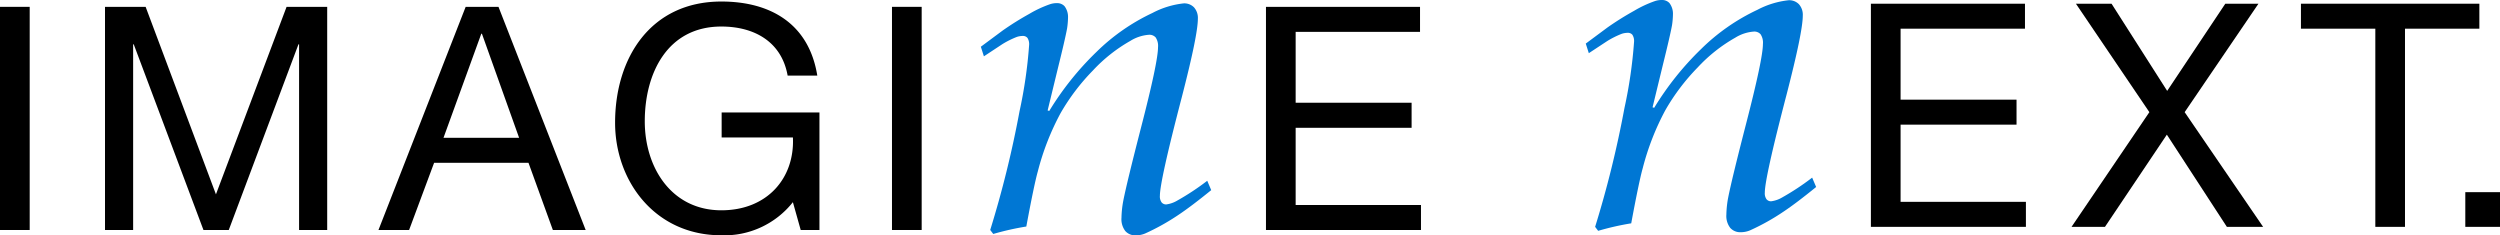 <svg xmlns="http://www.w3.org/2000/svg" xmlns:xlink="http://www.w3.org/1999/xlink" width="345.565" height="32.535" viewBox="0 0 345.565 32.535">
  <defs>
    <clipPath id="clip-path">
      <rect id="Rectangle_1067" data-name="Rectangle 1067" width="345.565" height="32.535"/>
    </clipPath>
  </defs>
  <g id="Group_29176" data-name="Group 29176" transform="translate(0 0)">
    <rect id="Rectangle_1066" data-name="Rectangle 1066" width="4.104" height="30.845" transform="translate(0 0.946)"/>
    <path id="Path_6357" data-name="Path 6357" d="M34.95.642,25.187,26.56,15.468.642H9.852V31.485h3.889V5.826h.085l9.635,25.659h3.5L36.591,5.826h.088V31.485h3.886V.642Z" transform="translate(4.662 0.304)"/>
    <path id="Path_6358" data-name="Path 6358" d="M49.723,4.357h.087l5.14,14.384H44.5ZM47.563.642,35.511,31.485h4.234L43.2,22.2H56.247l3.369,9.289h4.536L52.1.642Z" transform="translate(16.804 0.304)"/>
    <g id="Group_29171" data-name="Group 29171" transform="translate(0 0)">
      <g id="Group_29170" data-name="Group 29170" clip-path="url(#clip-path)">
        <path id="Path_6359" data-name="Path 6359" d="M82.289,27.876A12.076,12.076,0,0,1,72.4,32.455c-9.2,0-14.687-7.516-14.687-15.551C57.71,7.919,62.633.143,72.4.143c6.74,0,12.1,3.025,13.262,10.237h-4.1C80.733,5.716,76.975,3.6,72.4,3.6c-7.472,0-10.584,6.479-10.584,13.088C61.813,23.124,65.528,29,72.4,29c6.35,0,10.152-4.449,9.893-10.065H72.441V15.478H85.96V31.72H83.369Z" transform="translate(27.309 0.068)"/>
      </g>
    </g>
    <rect id="Rectangle_1068" data-name="Rectangle 1068" width="4.104" height="30.845" transform="translate(123.295 0.946)"/>
    <g id="Group_29173" data-name="Group 29173" transform="translate(0 0)">
      <g id="Group_29172" data-name="Group 29172" clip-path="url(#clip-path)">
        <path id="Path_6360" data-name="Path 6360" d="M93.745,32.2l-.421-.551a144.03,144.03,0,0,0,4.048-16.391A64.1,64.1,0,0,0,98.7,6.093a1.606,1.606,0,0,0-.227-.989.794.794,0,0,0-.647-.275,2.772,2.772,0,0,0-.81.13,12.307,12.307,0,0,0-2.009,1L92.45,7.647l-.421-1.329L95.04,4.083a40.95,40.95,0,0,1,3.677-2.3A15.679,15.679,0,0,1,101.552.456a2.875,2.875,0,0,1,.971-.162,1.387,1.387,0,0,1,1.071.421,2.436,2.436,0,0,1,.485,1.554,11.232,11.232,0,0,1-.13,1.523q-.261,1.425-1.232,5.345l-1.457,5.992.227.065A40.784,40.784,0,0,1,108,7.047a27.992,27.992,0,0,1,7.743-5.392,11.944,11.944,0,0,1,4.34-1.329,1.872,1.872,0,0,1,1.41.551,2.191,2.191,0,0,1,.533,1.587q0,2.236-2.235,10.884-3.012,11.533-3.013,13.573a1.387,1.387,0,0,0,.243.922.8.8,0,0,0,.632.275,4.027,4.027,0,0,0,1.554-.55,34.269,34.269,0,0,0,4.115-2.721l.549,1.295q-2.751,2.234-4.5,3.4a31.063,31.063,0,0,1-4.633,2.591,3.305,3.305,0,0,1-1.295.259A1.837,1.837,0,0,1,112,31.8a2.684,2.684,0,0,1-.533-1.831,13.8,13.8,0,0,1,.258-2.4q.486-2.462,2.429-10.011,2.365-9.133,2.365-11.174a2.1,2.1,0,0,0-.323-1.345,1.142,1.142,0,0,0-.908-.373,5.615,5.615,0,0,0-2.591.843,21.606,21.606,0,0,0-5.183,4.1,29.252,29.252,0,0,0-4.47,5.9,35.464,35.464,0,0,0-3.142,8.05q-.519,1.845-1.588,7.612A37.782,37.782,0,0,0,93.745,32.2" transform="translate(43.55 0.14)" fill="#0077d4"/>
      </g>
    </g>
    <path id="Path_6361" data-name="Path 6361" d="M118.781.642V31.485h21.426V28.029H122.884V17.359h16.027V13.9H122.884V4.1h17.192V.642Z" transform="translate(56.209 0.304)"/>
    <g id="Group_29175" data-name="Group 29175" transform="translate(0 0)">
      <g id="Group_29174" data-name="Group 29174" clip-path="url(#clip-path)">
        <path id="Path_6362" data-name="Path 6362" d="M150.5,31.907l-.421-.551a144.03,144.03,0,0,0,4.048-16.391A64.1,64.1,0,0,0,155.46,5.8a1.609,1.609,0,0,0-.227-.989.8.8,0,0,0-.648-.275,2.77,2.77,0,0,0-.809.13,12.309,12.309,0,0,0-2.009,1l-2.559,1.684-.421-1.327L151.8,3.789a41.161,41.161,0,0,1,3.677-2.3A15.678,15.678,0,0,1,158.31.162,2.875,2.875,0,0,1,159.281,0a1.382,1.382,0,0,1,1.07.421,2.431,2.431,0,0,1,.486,1.554,11.232,11.232,0,0,1-.13,1.523q-.261,1.425-1.232,5.345l-1.457,5.992.227.066a40.7,40.7,0,0,1,6.51-8.148A27.992,27.992,0,0,1,172.5,1.361a11.974,11.974,0,0,1,4.34-1.329,1.872,1.872,0,0,1,1.408.551,2.185,2.185,0,0,1,.535,1.587q0,2.236-2.235,10.884-3.012,11.533-3.013,13.573a1.387,1.387,0,0,0,.243.922.8.8,0,0,0,.632.275,4.019,4.019,0,0,0,1.554-.55,34.15,34.15,0,0,0,4.115-2.721l.55,1.295q-2.751,2.236-4.5,3.4a30.994,30.994,0,0,1-4.632,2.591,3.318,3.318,0,0,1-1.3.259,1.836,1.836,0,0,1-1.441-.6,2.684,2.684,0,0,1-.535-1.831,13.836,13.836,0,0,1,.259-2.4q.486-2.462,2.429-10.011,2.364-9.133,2.365-11.174a2.089,2.089,0,0,0-.324-1.345,1.139,1.139,0,0,0-.906-.373,5.61,5.61,0,0,0-2.591.843,21.577,21.577,0,0,0-5.183,4.1,29.314,29.314,0,0,0-4.471,5.9,35.538,35.538,0,0,0-3.141,8.05q-.519,1.845-1.588,7.612a37.782,37.782,0,0,0-4.567,1.037" transform="translate(70.408 0)" fill="#0077d4"/>
      </g>
    </g>
    <path id="Path_6363" data-name="Path 6363" d="M175.539.349V31.192h21.426V27.734H179.642V17.064h16.027V13.611H179.642V3.8h17.194V.349Z" transform="translate(83.068 0.165)"/>
    <path id="Path_6364" data-name="Path 6364" d="M215.618.348,207.583,12.4,199.894.348h-4.925l10.152,14.99L194.365,31.191h4.621l8.553-12.743,8.294,12.743h5.01L210,15.338,220.2.348Z" transform="translate(91.977 0.165)"/>
    <path id="Path_6365" data-name="Path 6365" d="M215.888.348V3.8H226.17V31.193h4.1V3.8h10.28V.348Z" transform="translate(102.162 0.165)"/>
    <rect id="Rectangle_1071" data-name="Rectangle 1071" width="4.795" height="4.795" transform="translate(340.77 26.562)"/>
  </g>
</svg>
